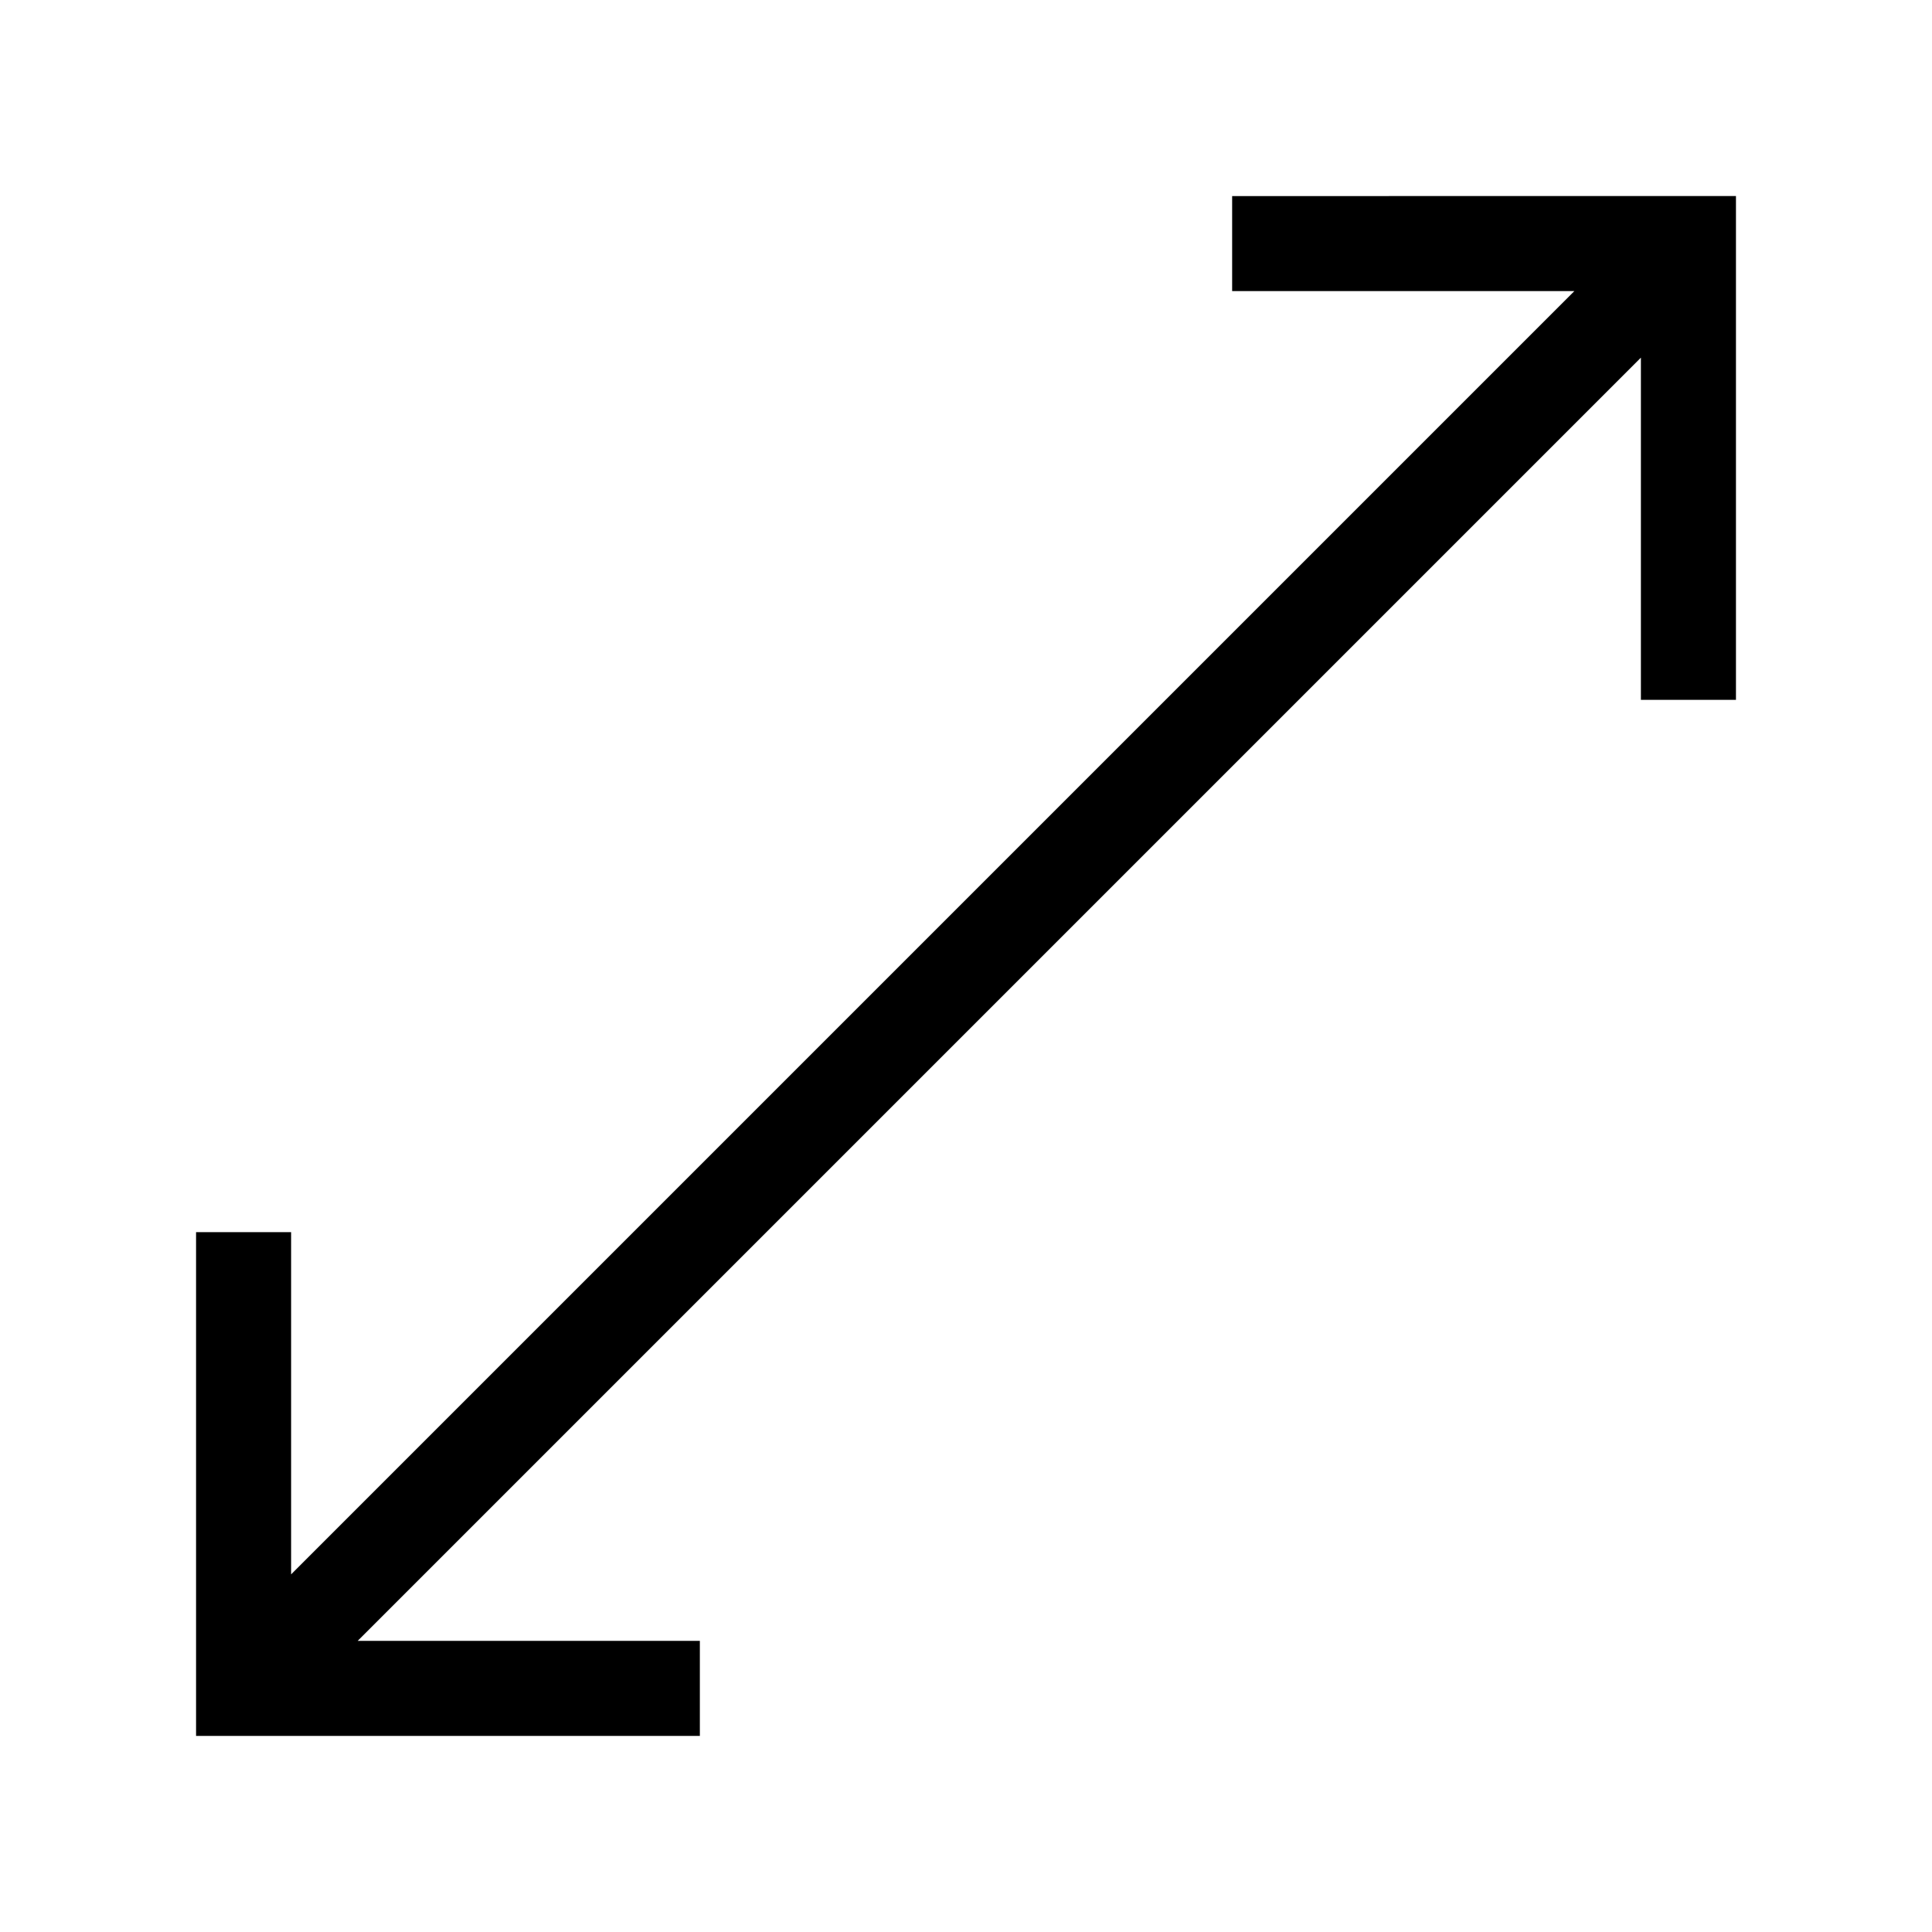 <?xml version="1.0" encoding="UTF-8"?>
<!-- Uploaded to: ICON Repo, www.svgrepo.com, Generator: ICON Repo Mixer Tools -->
<svg fill="#000000" width="800px" height="800px" version="1.1" viewBox="144 144 512 512" xmlns="http://www.w3.org/2000/svg">
 <path d="m470.53 195.96v25.188h90.688l-340.07 340.07v-90.688h-25.188v133.51h133.51v-25.191h-90.684l340.07-340.07v90.684h25.191v-133.51z"/>
</svg>